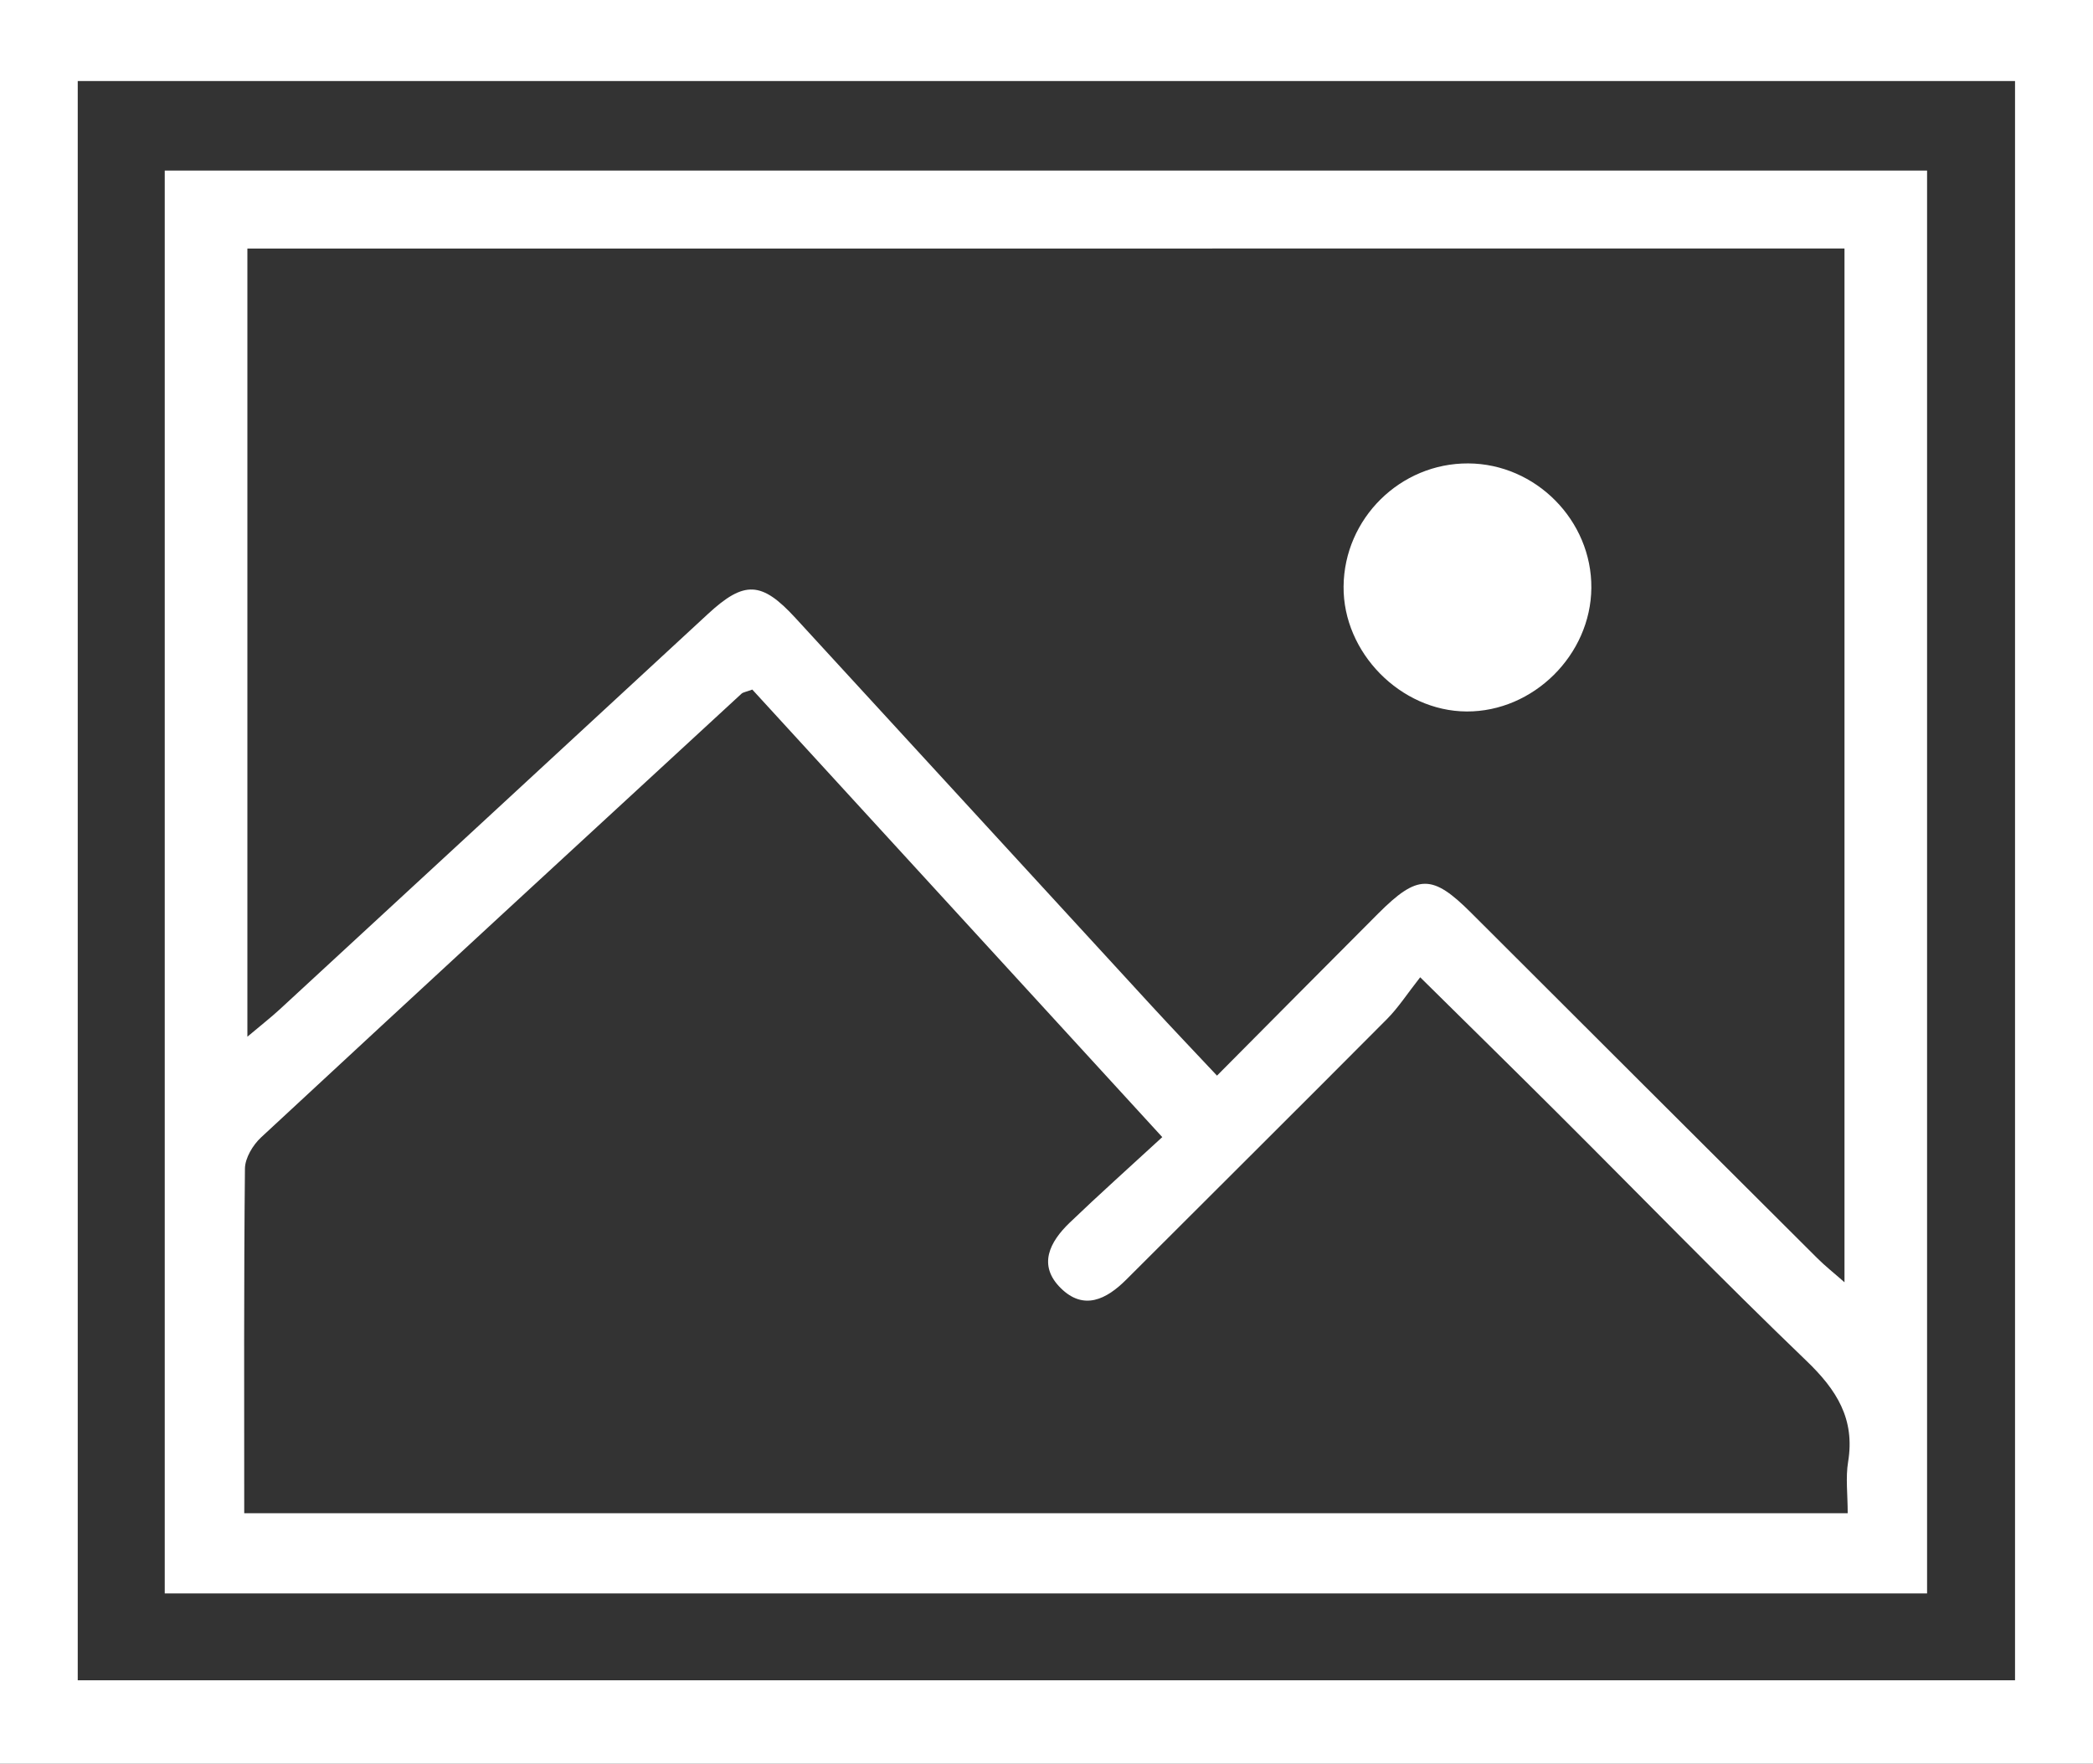 <?xml version="1.0" encoding="utf-8"?>
<!-- Generator: Adobe Illustrator 16.0.0, SVG Export Plug-In . SVG Version: 6.00 Build 0)  -->
<!DOCTYPE svg PUBLIC "-//W3C//DTD SVG 1.1//EN" "http://www.w3.org/Graphics/SVG/1.1/DTD/svg11.dtd">
<svg version="1.1" id="Layer_1" xmlns="http://www.w3.org/2000/svg" xmlns:xlink="http://www.w3.org/1999/xlink" x="0px" y="0px"
	 width="81.5px" height="68.68px" viewBox="0 0 81.5 68.68" enable-background="new 0 0 81.5 68.68" xml:space="preserve">
<rect x="0" y="0" width="81.5" height="68.68" fill="#333333" stroke="none"/>
<path fill-rule="evenodd" clip-rule="evenodd" fill="#FFFFFF" d="M81.5,68.68c-27.21,0-54.297,0-81.5,0C0,45.798,0,22.941,0,0
	c27.13,0,54.252,0,81.5,0C81.5,22.84,81.5,45.692,81.5,68.68z M3.027,3.155c0,20.862,0,41.573,0,62.274c25.211,0,50.315,0,75.437,0
	c0-20.809,0-41.512,0-62.274C53.284,3.155,28.213,3.155,3.027,3.155z"/>
<path fill-rule="evenodd" clip-rule="evenodd" fill="#FFFFFF" d="M6.415,62.047c0-18.489,0-36.909,0-55.405
	c22.899,0,45.718,0,68.624,0c0,18.484,0,36.906,0,55.405C52.142,62.047,29.321,62.047,6.415,62.047z M9.633,9.678
	c0,10.226,0,20.369,0,30.69c0.531-0.447,0.912-0.745,1.267-1.071c5.559-5.128,11.115-10.259,16.669-15.392
	c1.413-1.305,2.087-1.277,3.404,0.157c4.617,5.031,9.236,10.063,13.857,15.092c0.817,0.889,1.65,1.761,2.559,2.73
	c2.151-2.165,4.207-4.239,6.271-6.306c1.545-1.546,2.11-1.546,3.621-0.038c4.487,4.48,8.975,8.962,13.468,13.438
	c0.313,0.314,0.666,0.592,1.074,0.952c0-13.558,0-26.9,0-40.254C51.025,9.678,30.35,9.678,9.633,9.678z M9.51,58.923
	c20.919,0,41.632,0,62.438,0c0-0.741-0.085-1.386,0.016-2c0.276-1.67-0.447-2.805-1.62-3.931c-3.27-3.141-6.431-6.396-9.642-9.598
	c-1.716-1.711-3.446-3.409-5.401-5.34c-0.503,0.639-0.851,1.183-1.296,1.63c-3.373,3.391-6.767,6.762-10.149,10.143
	c-0.775,0.775-1.658,1.212-2.549,0.333c-0.909-0.896-0.427-1.806,0.34-2.545c1.153-1.107,2.347-2.172,3.611-3.337
	c-5.491-5.995-10.747-11.734-15.964-17.427c-0.247,0.093-0.356,0.102-0.421,0.161C22.63,32.765,16.386,38.516,10.165,44.29
	c-0.318,0.296-0.622,0.801-0.627,1.211C9.493,49.938,9.51,54.376,9.51,58.923z"/>
<path fill-rule="evenodd" clip-rule="evenodd" fill="#FFFFFF" d="M52.318,22.837c0.023-2.649,2.209-4.806,4.854-4.792
	c2.63,0.012,4.817,2.225,4.794,4.85c-0.022,2.606-2.258,4.82-4.855,4.809C54.538,27.692,52.294,25.412,52.318,22.837z"/>
</svg>
